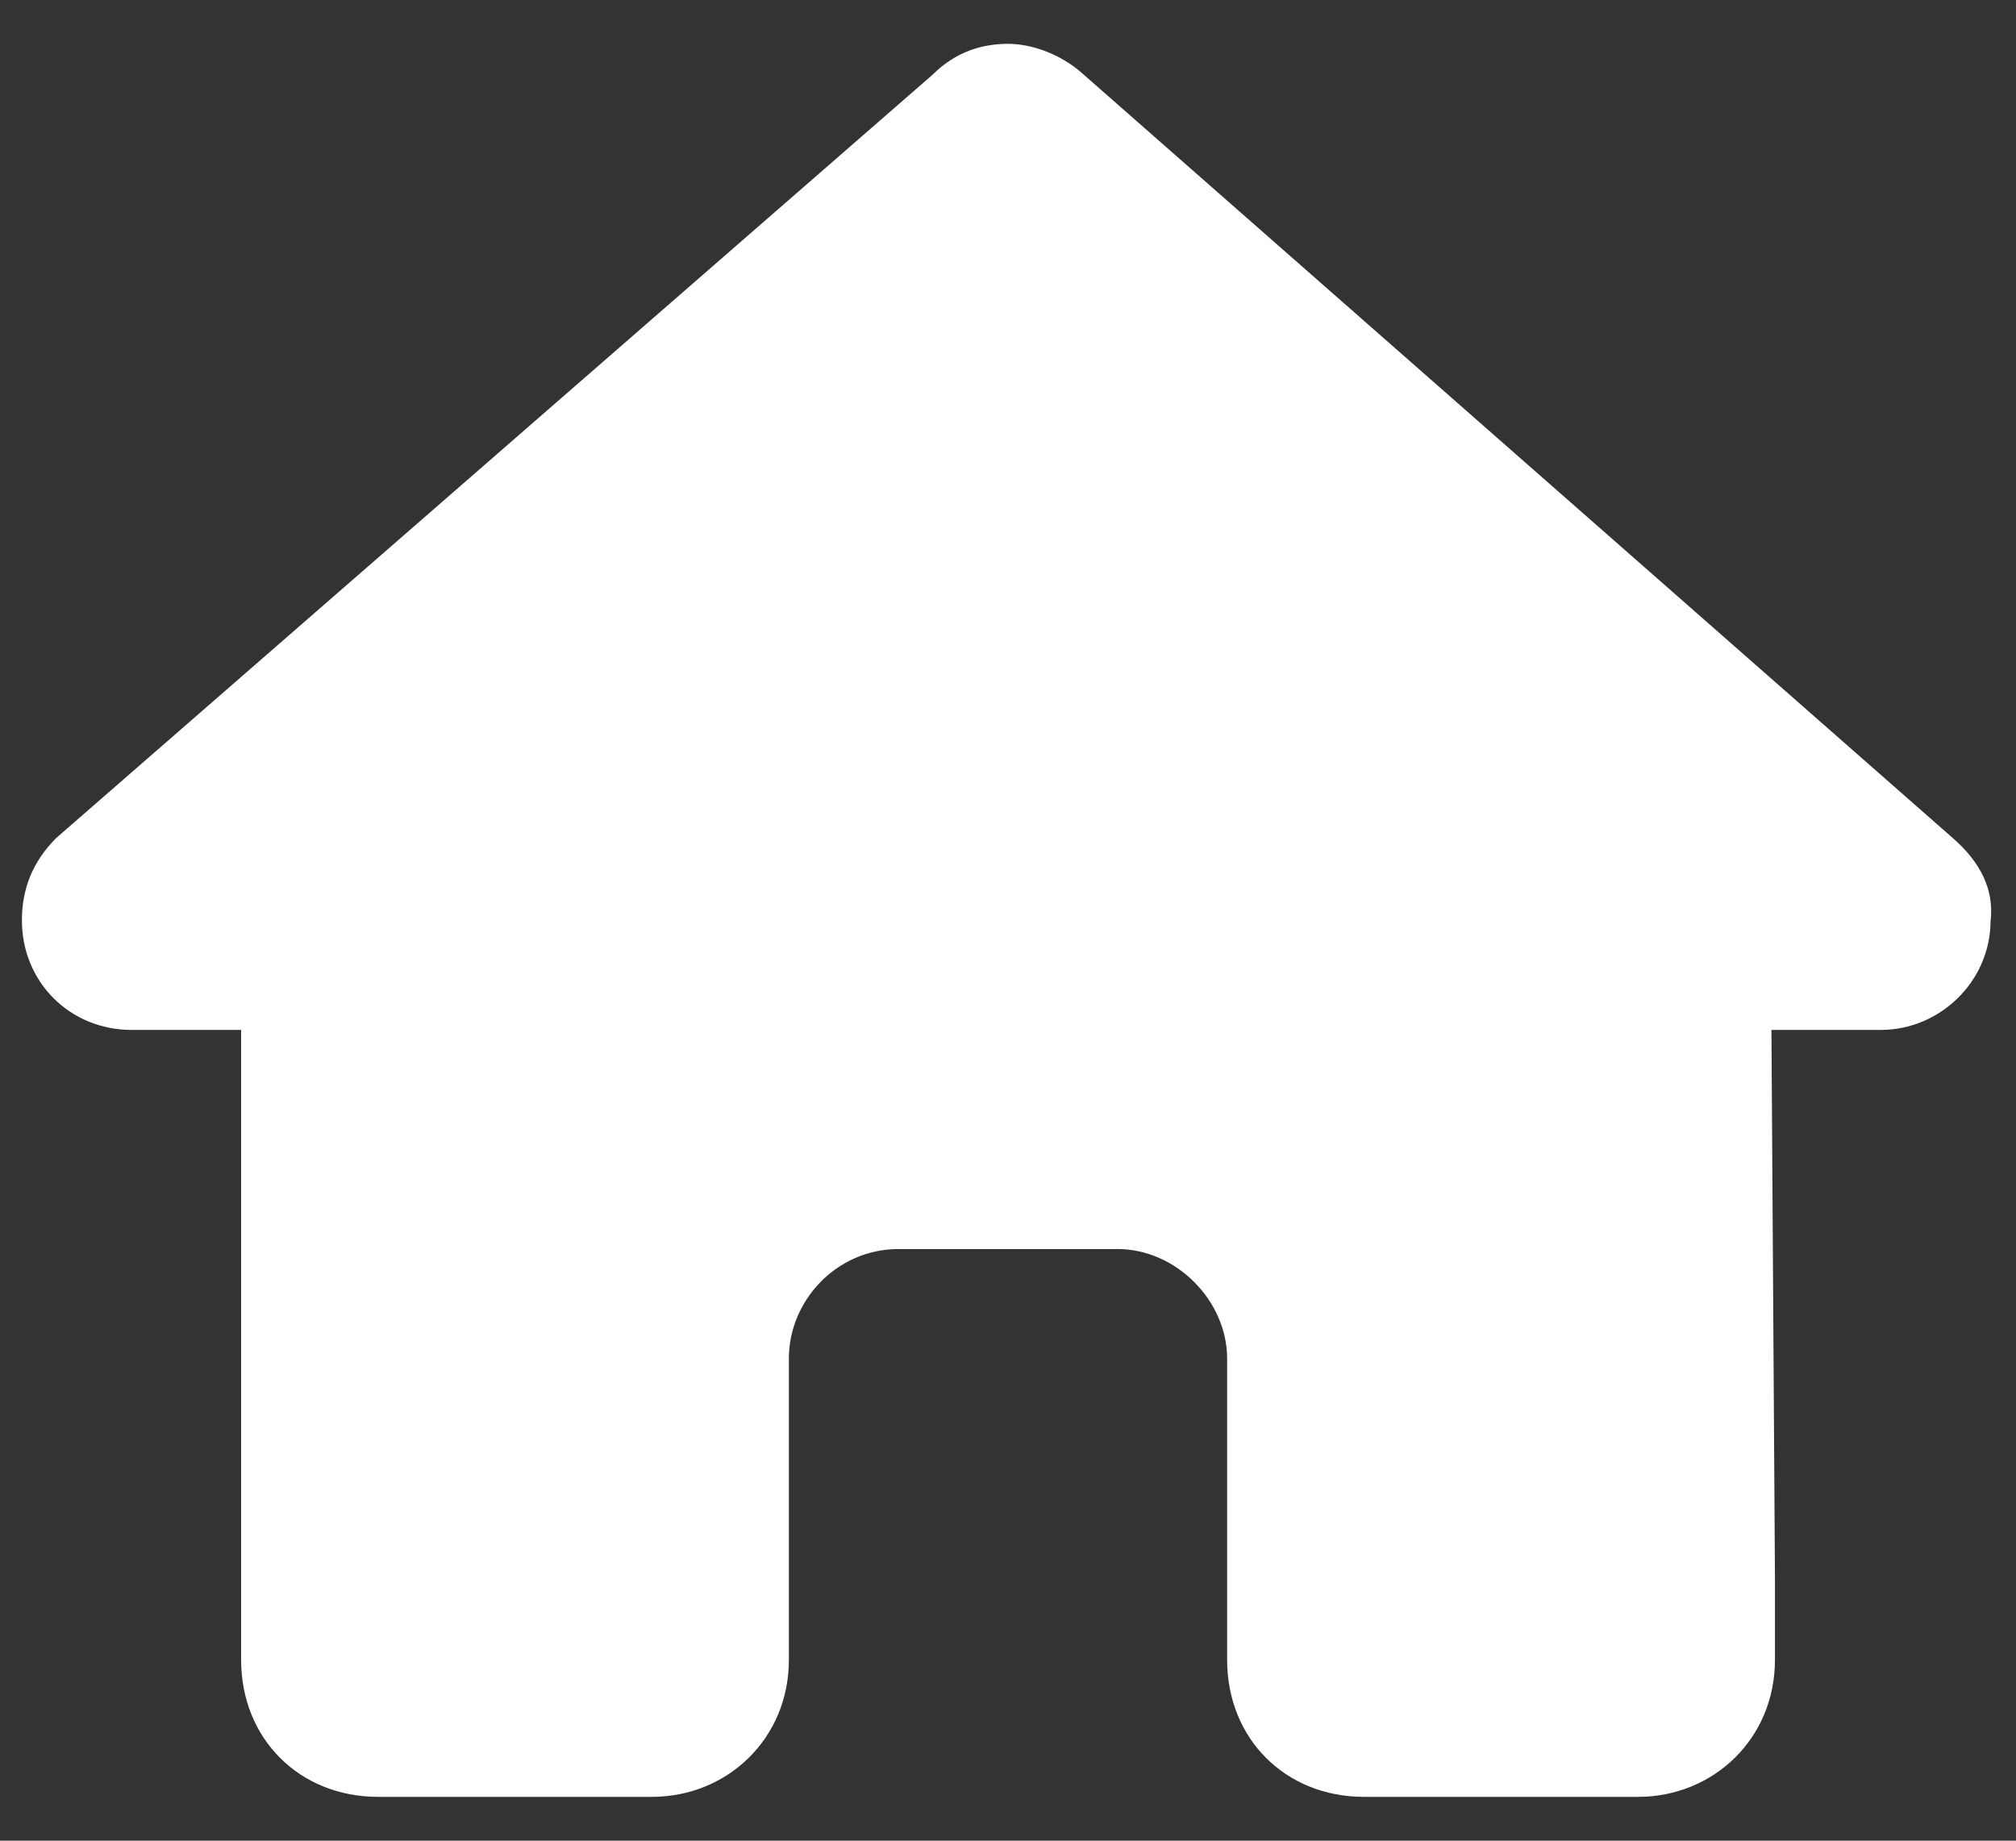 <svg width="23" height="21" fill="none" xmlns="http://www.w3.org/2000/svg"><rect width="100%" height="100%" fill="#333333" stroke="none"/><path d="M22.71 10.5c0 .703-.585 1.25-1.25 1.25h-1.25l.04 6.25v.938c0 .898-.703 1.562-1.563 1.562h-3.125c-.898 0-1.562-.664-1.562-1.563V15.5c0-.664-.586-1.25-1.25-1.25h-2.5c-.703 0-1.25.586-1.25 1.25v3.438c0 .898-.703 1.562-1.563 1.562H4.314c-.899 0-1.563-.664-1.563-1.563V11.75H1.5c-.703 0-1.25-.547-1.25-1.25 0-.352.117-.664.39-.938l10-8.71c.274-.274.587-.352.86-.352s.586.117.82.313l9.961 8.75c.313.273.469.585.43.937z" fill="#fff"/></svg>